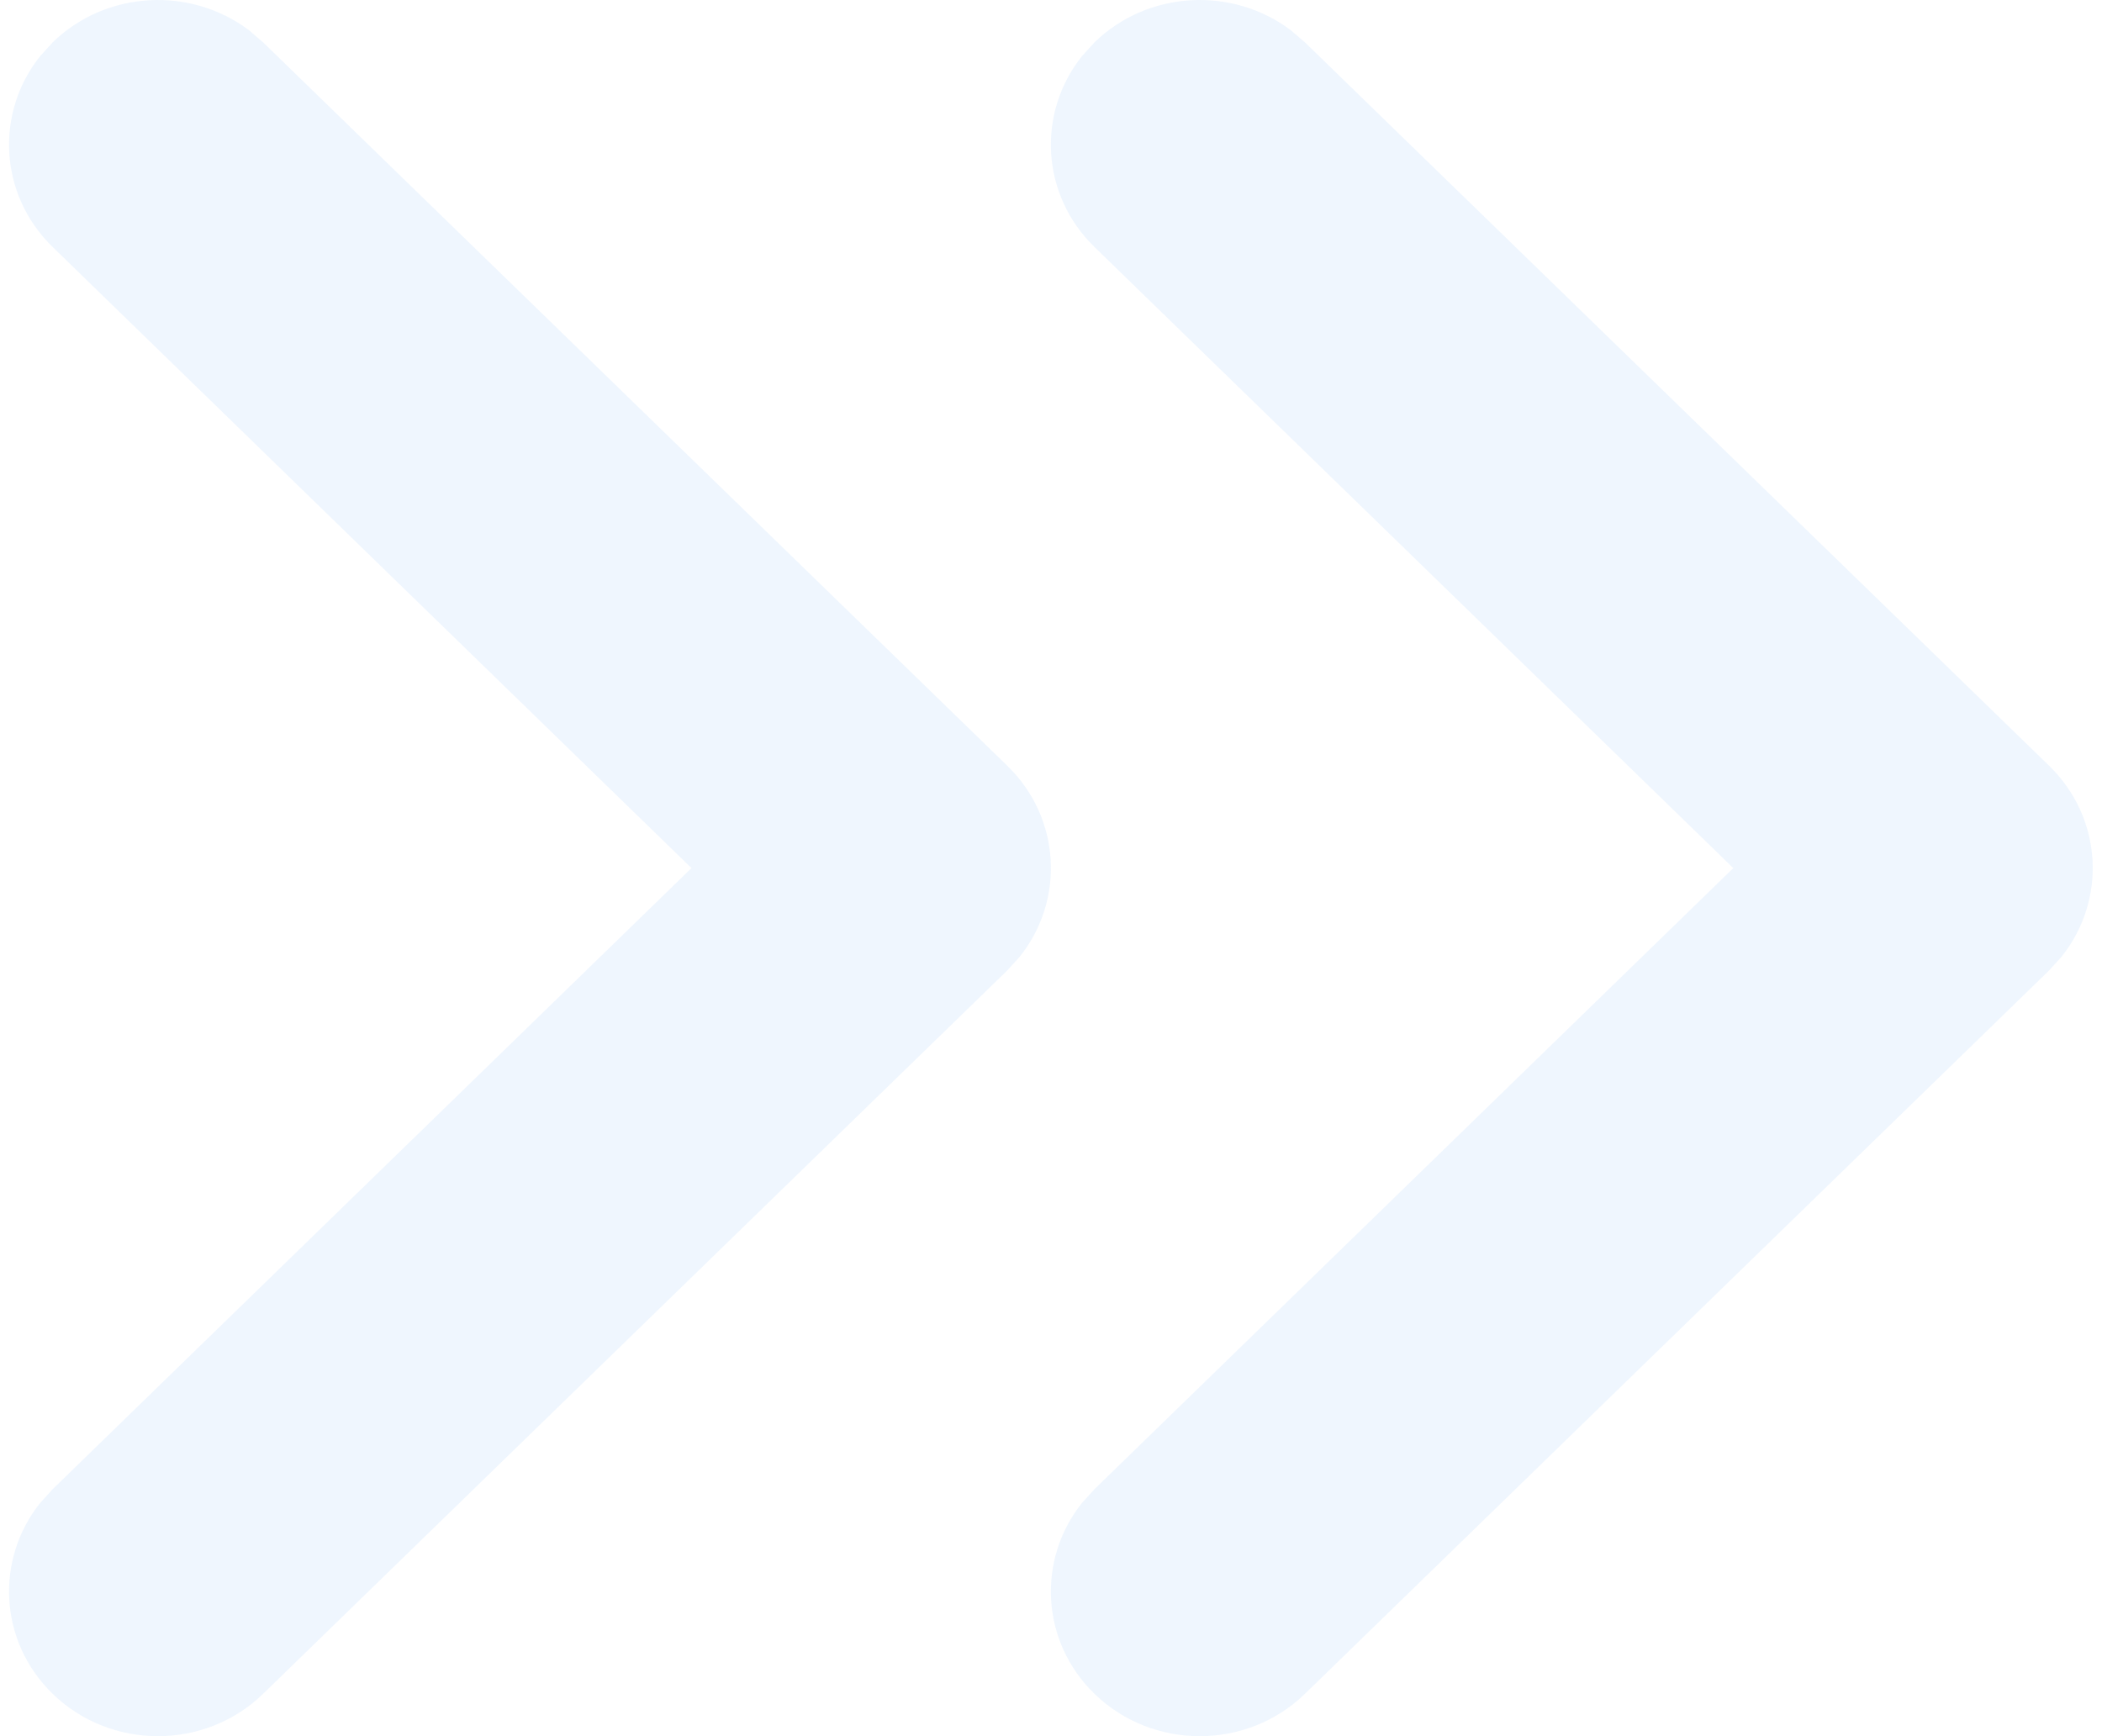 <svg viewBox="0 0 184 152" fill="none" xmlns="http://www.w3.org/2000/svg">
  <path fill-rule="evenodd" clip-rule="evenodd"
    d="M113.002 2.656C107.891 -1.207 100.501 -0.856 95.805 3.71L94.721 4.903C90.747 9.872 91.108 17.057 95.805 21.623L151.725 76L95.805 130.377L94.721 131.57C90.747 136.539 91.108 143.724 95.805 148.29C100.893 153.237 109.142 153.237 114.23 148.29L179.373 84.957L180.456 83.763C184.431 78.794 184.069 71.61 179.373 67.043L114.23 3.71L113.002 2.656ZM21.806 2.656C16.695 -1.207 9.305 -0.856 4.608 3.71L3.524 4.903C-0.45 9.872 -0.089 17.057 4.608 21.623L60.528 76L4.608 130.377L3.524 131.57C-0.45 136.539 -0.089 143.724 4.608 148.29C9.696 153.237 17.945 153.237 23.033 148.29L88.176 84.957L89.26 83.763C93.234 78.794 92.873 71.61 88.176 67.043L23.033 3.71L21.806 2.656Z"
    fill="#5AA0F1" fill-opacity="0.1" />
</svg>
